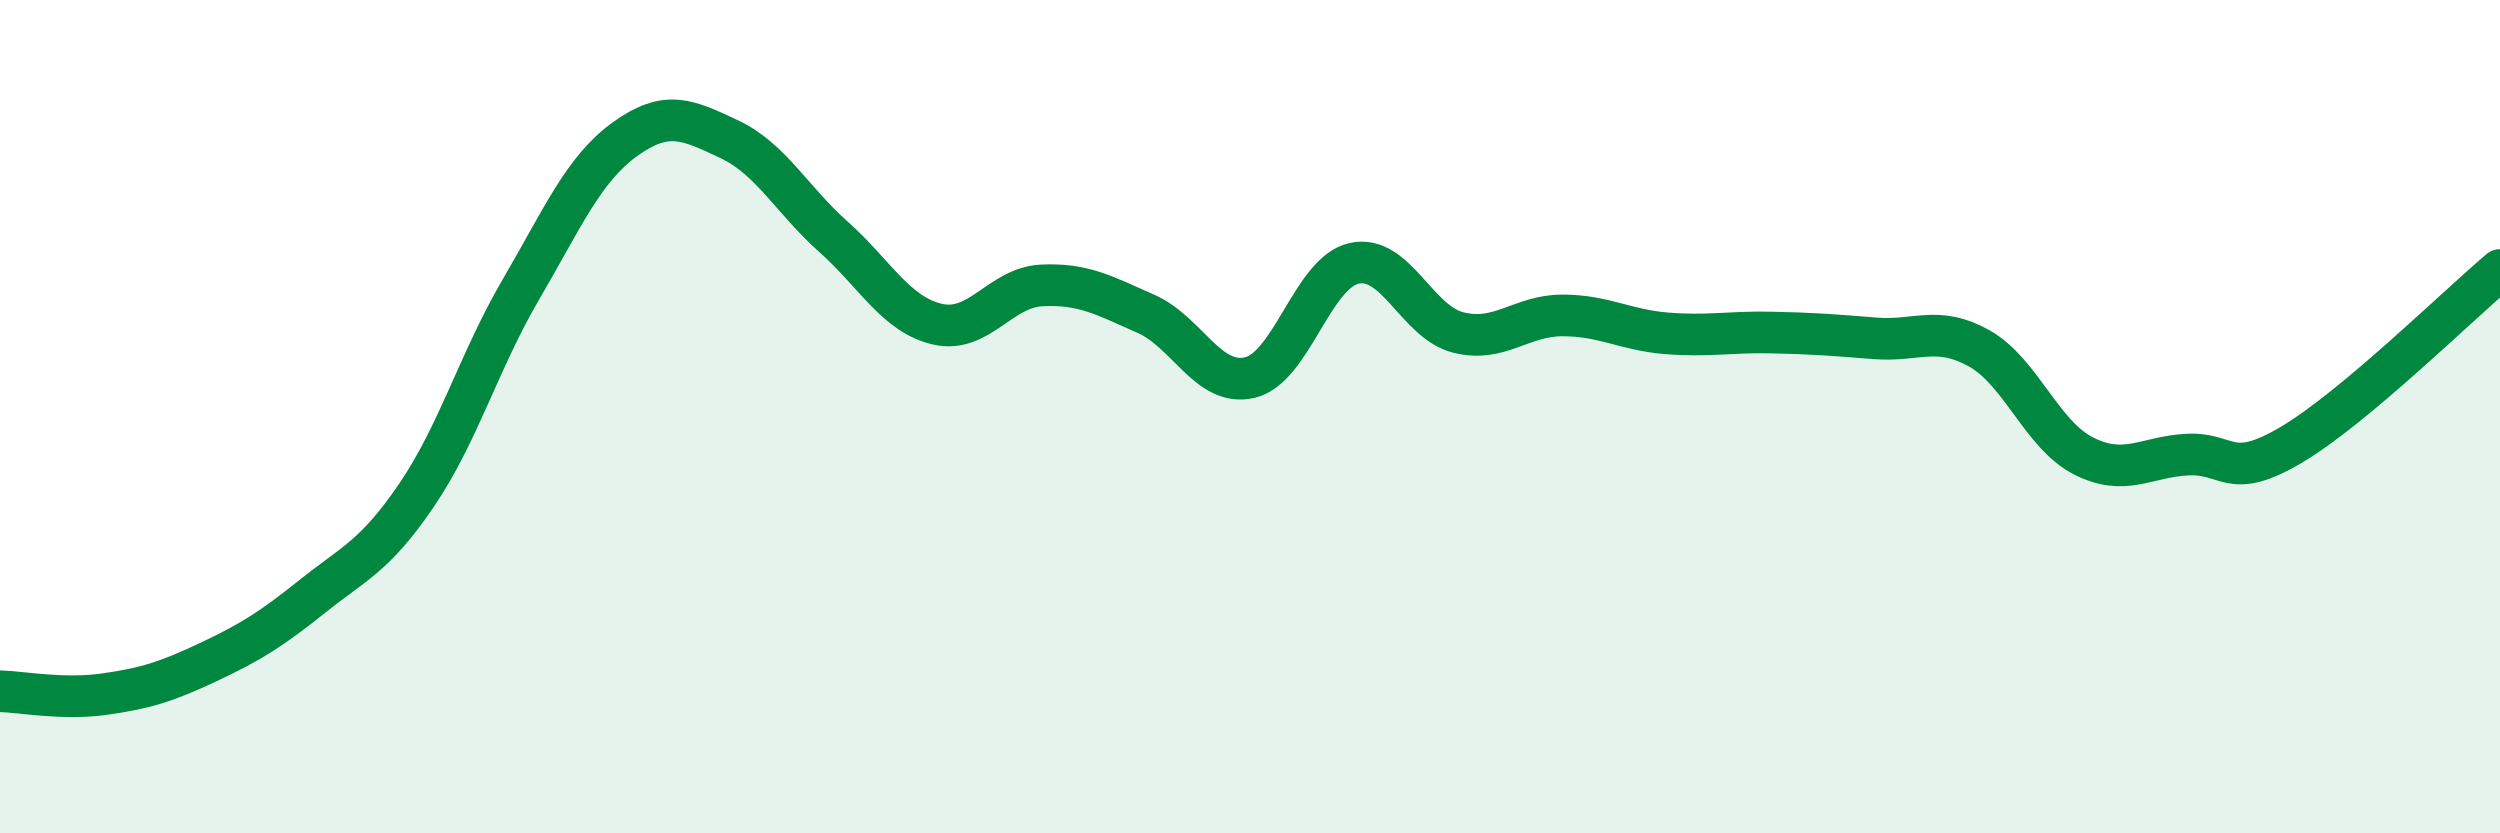 
    <svg width="60" height="20" viewBox="0 0 60 20" xmlns="http://www.w3.org/2000/svg">
      <path
        d="M 0,16.59 C 0.5,16.6 1.5,16.8 2.5,16.66 C 3.5,16.52 4,16.36 5,15.89 C 6,15.42 6.5,15.11 7.5,14.31 C 8.5,13.51 9,13.35 10,11.88 C 11,10.41 11.5,8.66 12.5,6.95 C 13.5,5.24 14,4.06 15,3.34 C 16,2.62 16.5,2.87 17.5,3.34 C 18.5,3.81 19,4.79 20,5.68 C 21,6.57 21.5,7.55 22.5,7.78 C 23.5,8.01 24,6.9 25,6.85 C 26,6.8 26.5,7.09 27.5,7.53 C 28.5,7.97 29,9.3 30,9.06 C 31,8.82 31.5,6.54 32.5,6.32 C 33.5,6.1 34,7.73 35,7.98 C 36,8.23 36.5,7.57 37.5,7.57 C 38.5,7.57 39,7.92 40,8 C 41,8.08 41.5,7.96 42.5,7.98 C 43.5,8 44,8.04 45,8.12 C 46,8.2 46.5,7.8 47.5,8.36 C 48.5,8.92 49,10.43 50,10.94 C 51,11.45 51.5,10.96 52.5,10.91 C 53.5,10.86 53.5,11.56 55,10.67 C 56.5,9.78 59,7.32 60,6.48L60 20L0 20Z"
        fill="#008740"
        opacity="0.1"
        stroke-linecap="round"
        stroke-linejoin="round"
      />
      <path
        d="M 0,16.59 C 0.5,16.6 1.5,16.8 2.5,16.66 C 3.5,16.52 4,16.36 5,15.89 C 6,15.42 6.5,15.11 7.5,14.31 C 8.5,13.51 9,13.35 10,11.88 C 11,10.41 11.5,8.66 12.5,6.95 C 13.5,5.24 14,4.06 15,3.34 C 16,2.62 16.5,2.87 17.5,3.34 C 18.5,3.81 19,4.79 20,5.68 C 21,6.57 21.5,7.55 22.5,7.78 C 23.5,8.01 24,6.9 25,6.85 C 26,6.8 26.5,7.09 27.5,7.53 C 28.5,7.97 29,9.3 30,9.06 C 31,8.82 31.5,6.54 32.5,6.32 C 33.5,6.1 34,7.73 35,7.98 C 36,8.23 36.5,7.57 37.5,7.57 C 38.5,7.57 39,7.92 40,8 C 41,8.08 41.5,7.96 42.5,7.98 C 43.5,8 44,8.04 45,8.12 C 46,8.2 46.5,7.8 47.5,8.36 C 48.5,8.92 49,10.43 50,10.94 C 51,11.45 51.5,10.96 52.5,10.91 C 53.5,10.86 53.5,11.56 55,10.67 C 56.5,9.78 59,7.32 60,6.48"
        stroke="#008740"
        stroke-width="1"
        fill="none"
        stroke-linecap="round"
        stroke-linejoin="round"
      />
    </svg>
  